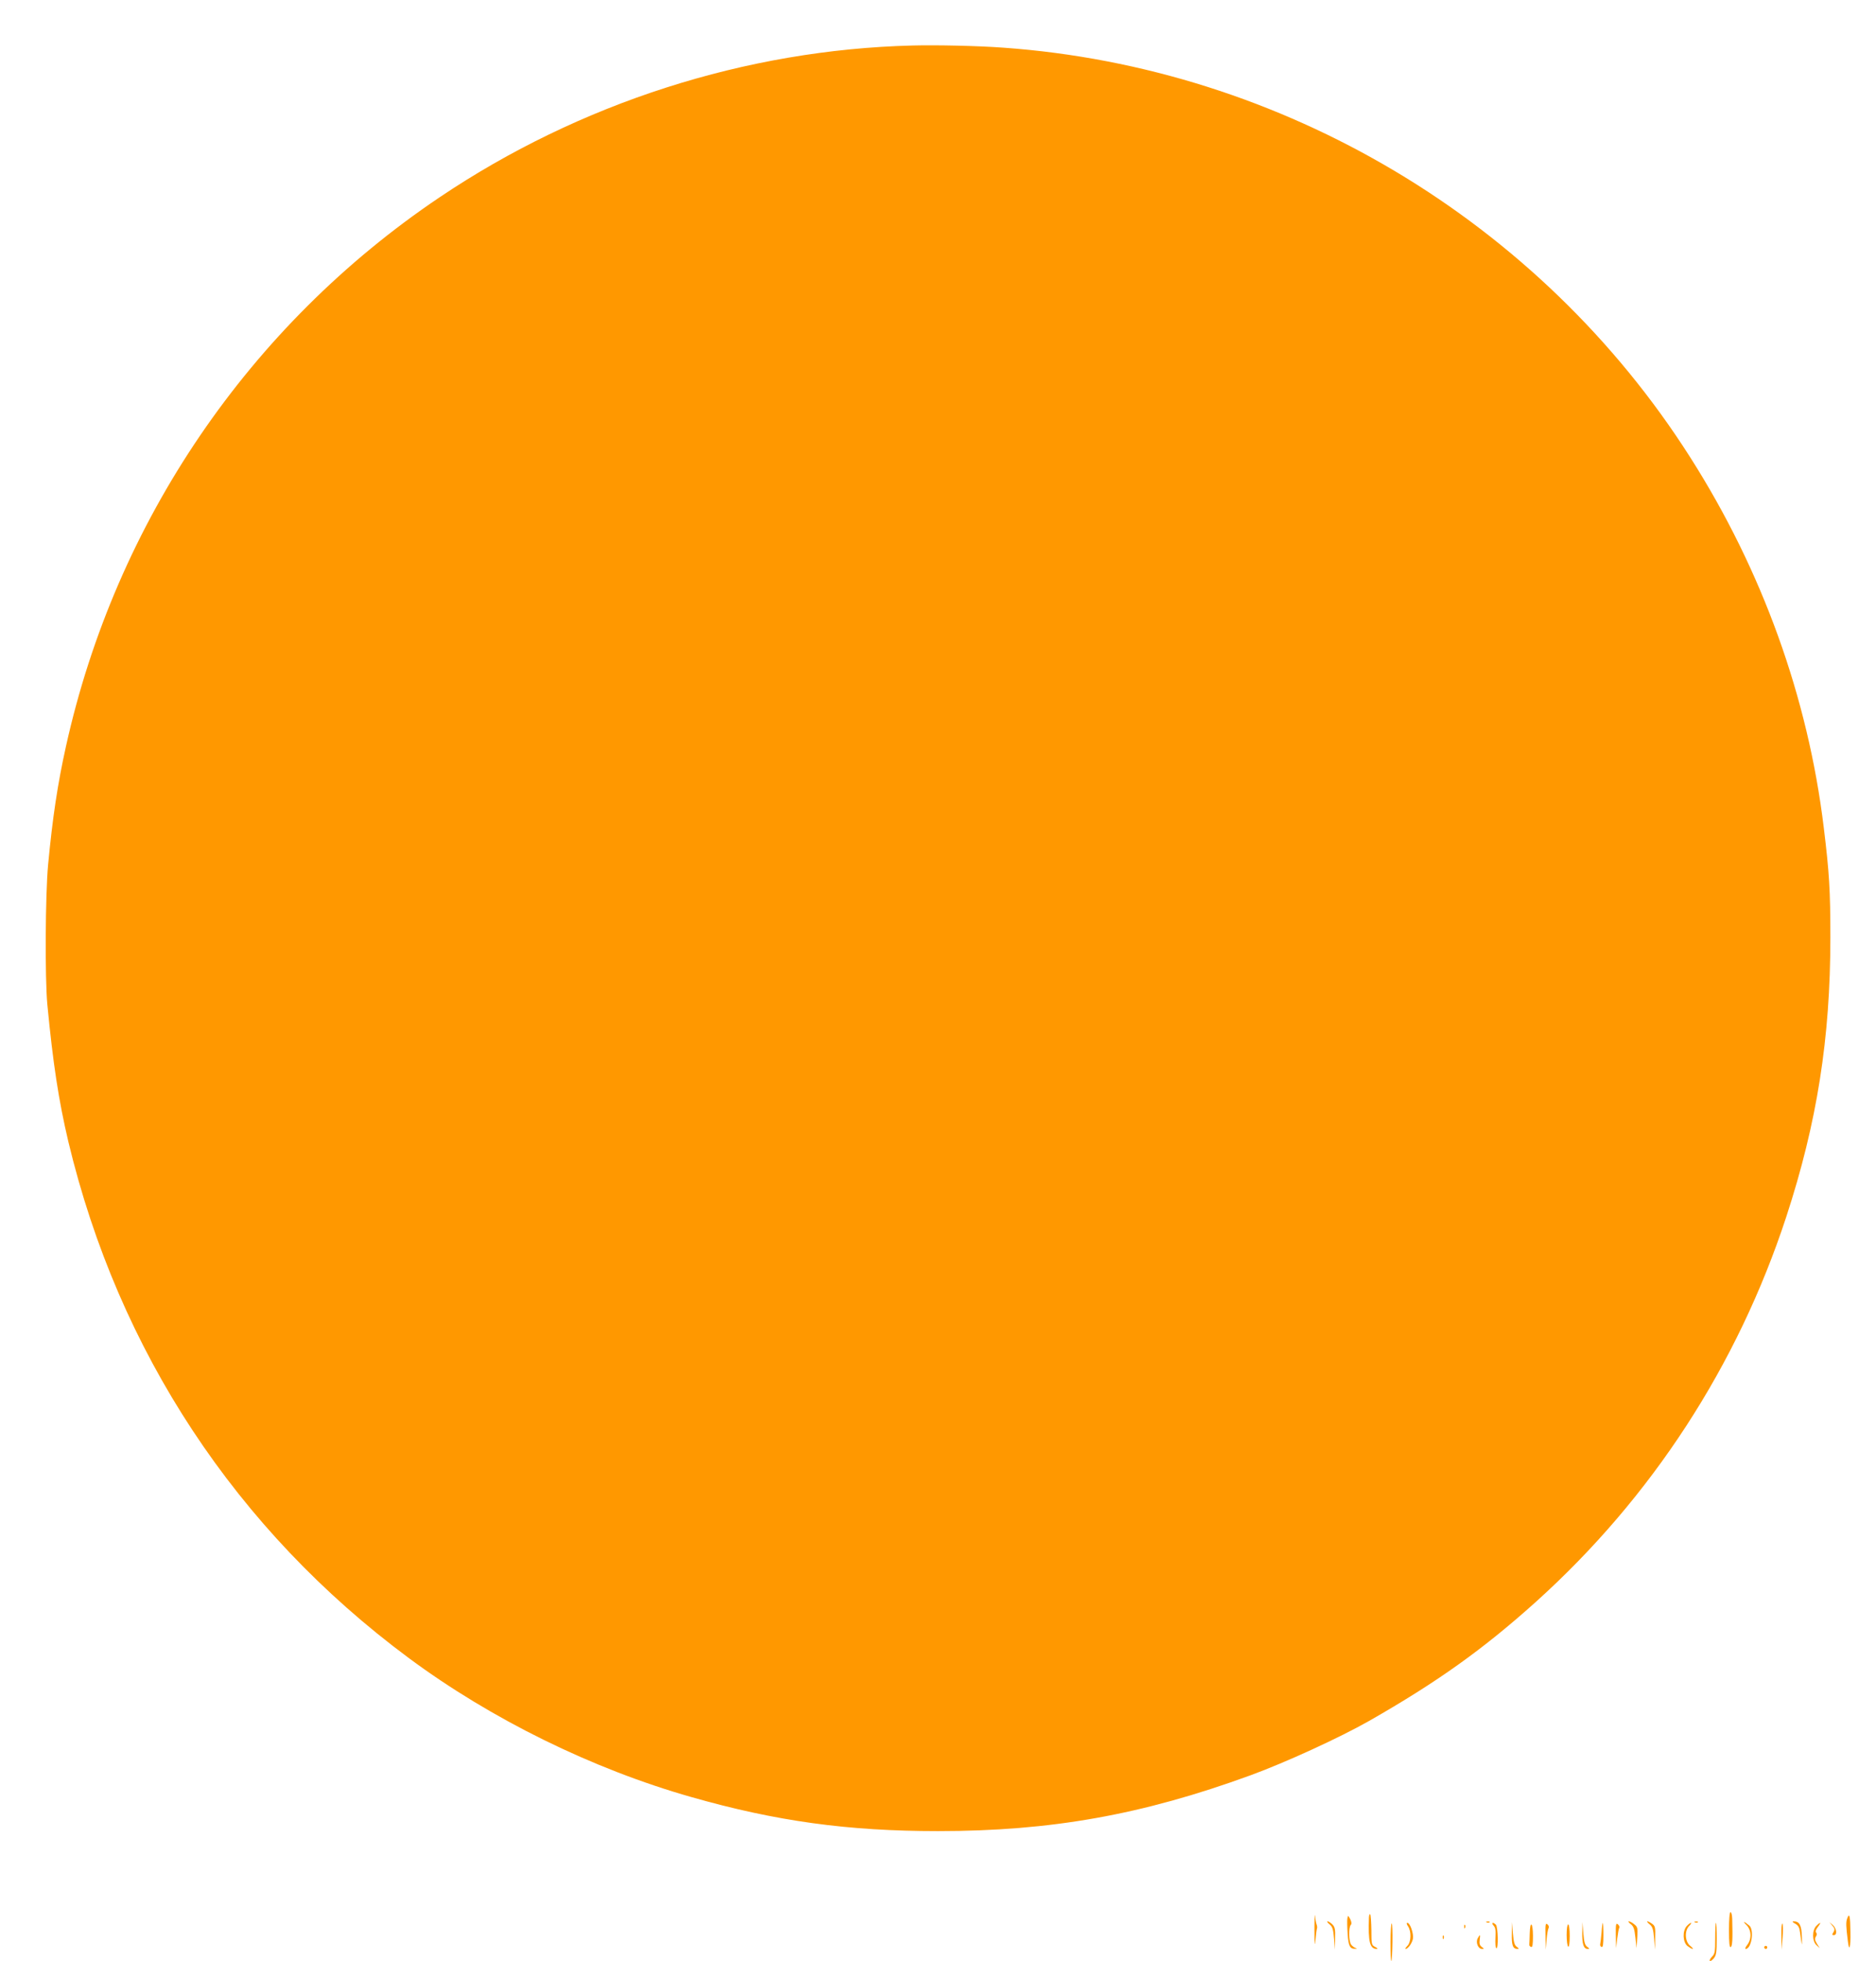<?xml version="1.0" standalone="no"?>
<!DOCTYPE svg PUBLIC "-//W3C//DTD SVG 20010904//EN"
 "http://www.w3.org/TR/2001/REC-SVG-20010904/DTD/svg10.dtd">
<svg version="1.0" xmlns="http://www.w3.org/2000/svg"
 width="1225pt" height="1280pt" viewBox="0 0 1225 1280"
 preserveAspectRatio="xMidYMid meet">
<g transform="translate(0,1280) scale(0.1,-0.1)"
fill="#ff9800" stroke="none">
<path d="M5960 12503 c-1088 -27 -2175 -375 -3090 -991 -1242 -836 -2114
-2116 -2439 -3582 -55 -247 -88 -468 -117 -775 -18 -194 -21 -737 -5 -910 37
-386 74 -628 137 -895 327 -1369 1096 -2536 2224 -3372 537 -398 1197 -723
1845 -907 554 -158 1022 -222 1610 -222 739 0 1333 106 2040 364 230 84 583
246 775 355 445 254 744 467 1090 778 755 680 1316 1542 1634 2512 201 614
288 1167 288 1822 0 309 -7 423 -43 718 -103 850 -402 1679 -872 2417 -982
1544 -2661 2544 -4487 2674 -164 12 -434 18 -590 14z"/>
<path d="M8583 205 c0 -100 2 -115 7 -65 3 36 8 70 10 75 2 6 0 17 -3 25 -3 8
-8 33 -10 55 -2 22 -4 -18 -4 -90z"/>
<path d="M11290 204 c0 -82 3 -115 11 -112 11 4 14 51 10 186 -1 23 -5 42 -11
42 -6 0 -10 -45 -10 -116z"/>
<path d="M8939 284 c-6 -155 6 -204 50 -204 10 0 6 5 -9 13 -24 12 -25 16 -25
109 -1 54 -4 100 -8 104 -4 4 -7 -6 -8 -22z"/>
<path d="M8798 278 c-2 -13 -1 -58 2 -101 5 -78 15 -98 50 -96 13 1 13 1 0 6
-8 3 -21 12 -27 21 -16 19 -17 114 -3 128 7 7 6 19 -3 38 -14 26 -15 27 -19 4z"/>
<path d="M12062 279 c-9 -23 -8 -52 4 -146 9 -77 19 -45 17 58 -1 105 -7 128
-21 88z"/>
<path d="M8681 241 c20 -16 25 -32 30 -93 l6 -73 1 73 c2 60 -1 75 -18 92 -11
11 -25 20 -31 20 -6 0 -1 -9 12 -19z"/>
<path d="M9708 253 c7 -3 16 -2 19 1 4 3 -2 6 -13 5 -11 0 -14 -3 -6 -6z"/>
<path d="M10648 242 c19 -14 25 -32 31 -88 l7 -69 5 69 c4 63 2 70 -20 87 -13
11 -29 19 -35 19 -6 0 -1 -8 12 -18z"/>
<path d="M10771 241 c20 -16 25 -32 30 -93 l6 -73 1 77 c2 69 0 78 -20 92 -32
23 -45 20 -17 -3z"/>
<path d="M11068 253 c7 -3 16 -2 19 1 4 3 -2 6 -13 5 -11 0 -14 -3 -6 -6z"/>
<path d="M11403 237 c34 -33 37 -91 6 -131 -11 -14 -16 -26 -10 -26 38 0 57
123 24 152 -33 28 -48 32 -20 5z"/>
<path d="M11722 245 c21 -12 28 -25 32 -57 13 -96 14 -100 12 -29 -2 76 -16
102 -55 101 -10 -1 -5 -7 11 -15z"/>
<path d="M9080 124 c0 -70 2 -125 5 -123 8 9 11 240 3 245 -4 3 -8 -52 -8
-122z"/>
<path d="M9194 228 c23 -33 21 -103 -4 -128 -11 -11 -16 -20 -12 -20 16 0 42
36 48 66 6 33 -18 104 -36 104 -7 0 -5 -9 4 -22z"/>
<path d="M9753 232 c12 -13 15 -32 12 -79 -2 -35 0 -65 6 -68 14 -9 11 139 -3
153 -19 19 -33 14 -15 -6z"/>
<path d="M9872 179 c-2 -76 7 -99 37 -99 11 0 10 4 -5 14 -15 11 -20 31 -25
88 l-6 73 -1 -76z"/>
<path d="M10092 164 l1 -89 6 65 c3 36 9 70 13 76 4 7 1 17 -7 24 -13 11 -15
1 -13 -76z"/>
<path d="M10332 187 c-2 -74 9 -107 35 -107 14 0 14 2 -3 14 -15 11 -20 31
-25 88 l-6 73 -1 -68z"/>
<path d="M10458 188 c-3 -35 -7 -69 -9 -77 -2 -7 2 -16 9 -18 9 -4 12 16 12
76 0 45 -2 81 -4 81 -2 0 -6 -28 -8 -62z"/>
<path d="M10551 169 l2 -84 7 61 c4 33 10 65 13 71 4 6 0 16 -8 23 -13 11 -15
2 -14 -71z"/>
<path d="M11014 229 c-29 -32 -26 -105 5 -130 13 -10 28 -19 33 -19 6 0 -1 9
-16 21 -34 27 -37 98 -6 129 11 11 16 20 12 20 -5 0 -17 -9 -28 -21z"/>
<path d="M11200 150 c0 -88 -2 -102 -21 -121 -11 -11 -18 -24 -14 -27 4 -4 15
4 26 17 16 19 19 40 19 127 0 57 -2 104 -5 104 -3 0 -5 -45 -5 -100z"/>
<path d="M11632 165 l1 -90 7 80 c4 44 3 84 -1 90 -5 5 -8 -30 -7 -80z"/>
<path d="M11860 230 c-28 -28 -28 -100 2 -126 l21 -19 -18 28 c-14 23 -16 33
-8 47 8 11 8 21 2 27 -6 6 -2 19 11 36 25 32 19 36 -10 7z"/>
<path d="M11965 232 c16 -19 17 -26 7 -43 -10 -16 -10 -19 3 -19 23 0 18 44
-7 66 l-23 19 20 -23z"/>
<path d="M9561 224 c0 -11 3 -14 6 -6 3 7 2 16 -1 19 -3 4 -6 -2 -5 -13z"/>
<path d="M9989 180 c-1 -33 -2 -65 -3 -72 -1 -6 5 -13 12 -15 9 -4 12 15 12
71 0 90 -19 104 -21 16z"/>
<path d="M10230 171 c0 -39 5 -73 10 -76 6 -4 10 22 10 69 0 44 -4 76 -10 76
-6 0 -10 -30 -10 -69z"/>
<path d="M9421 154 c0 -11 3 -14 6 -6 3 7 2 16 -1 19 -3 4 -6 -2 -5 -13z"/>
<path d="M9649 149 c-14 -27 3 -69 28 -69 15 0 15 1 -1 13 -14 10 -17 23 -14
45 5 38 3 40 -13 11z"/>
<path d="M11520 90 c0 -5 5 -10 10 -10 6 0 10 5 10 10 0 6 -4 10 -10 10 -5 0
-10 -4 -10 -10z"/>
</g>
</svg>
